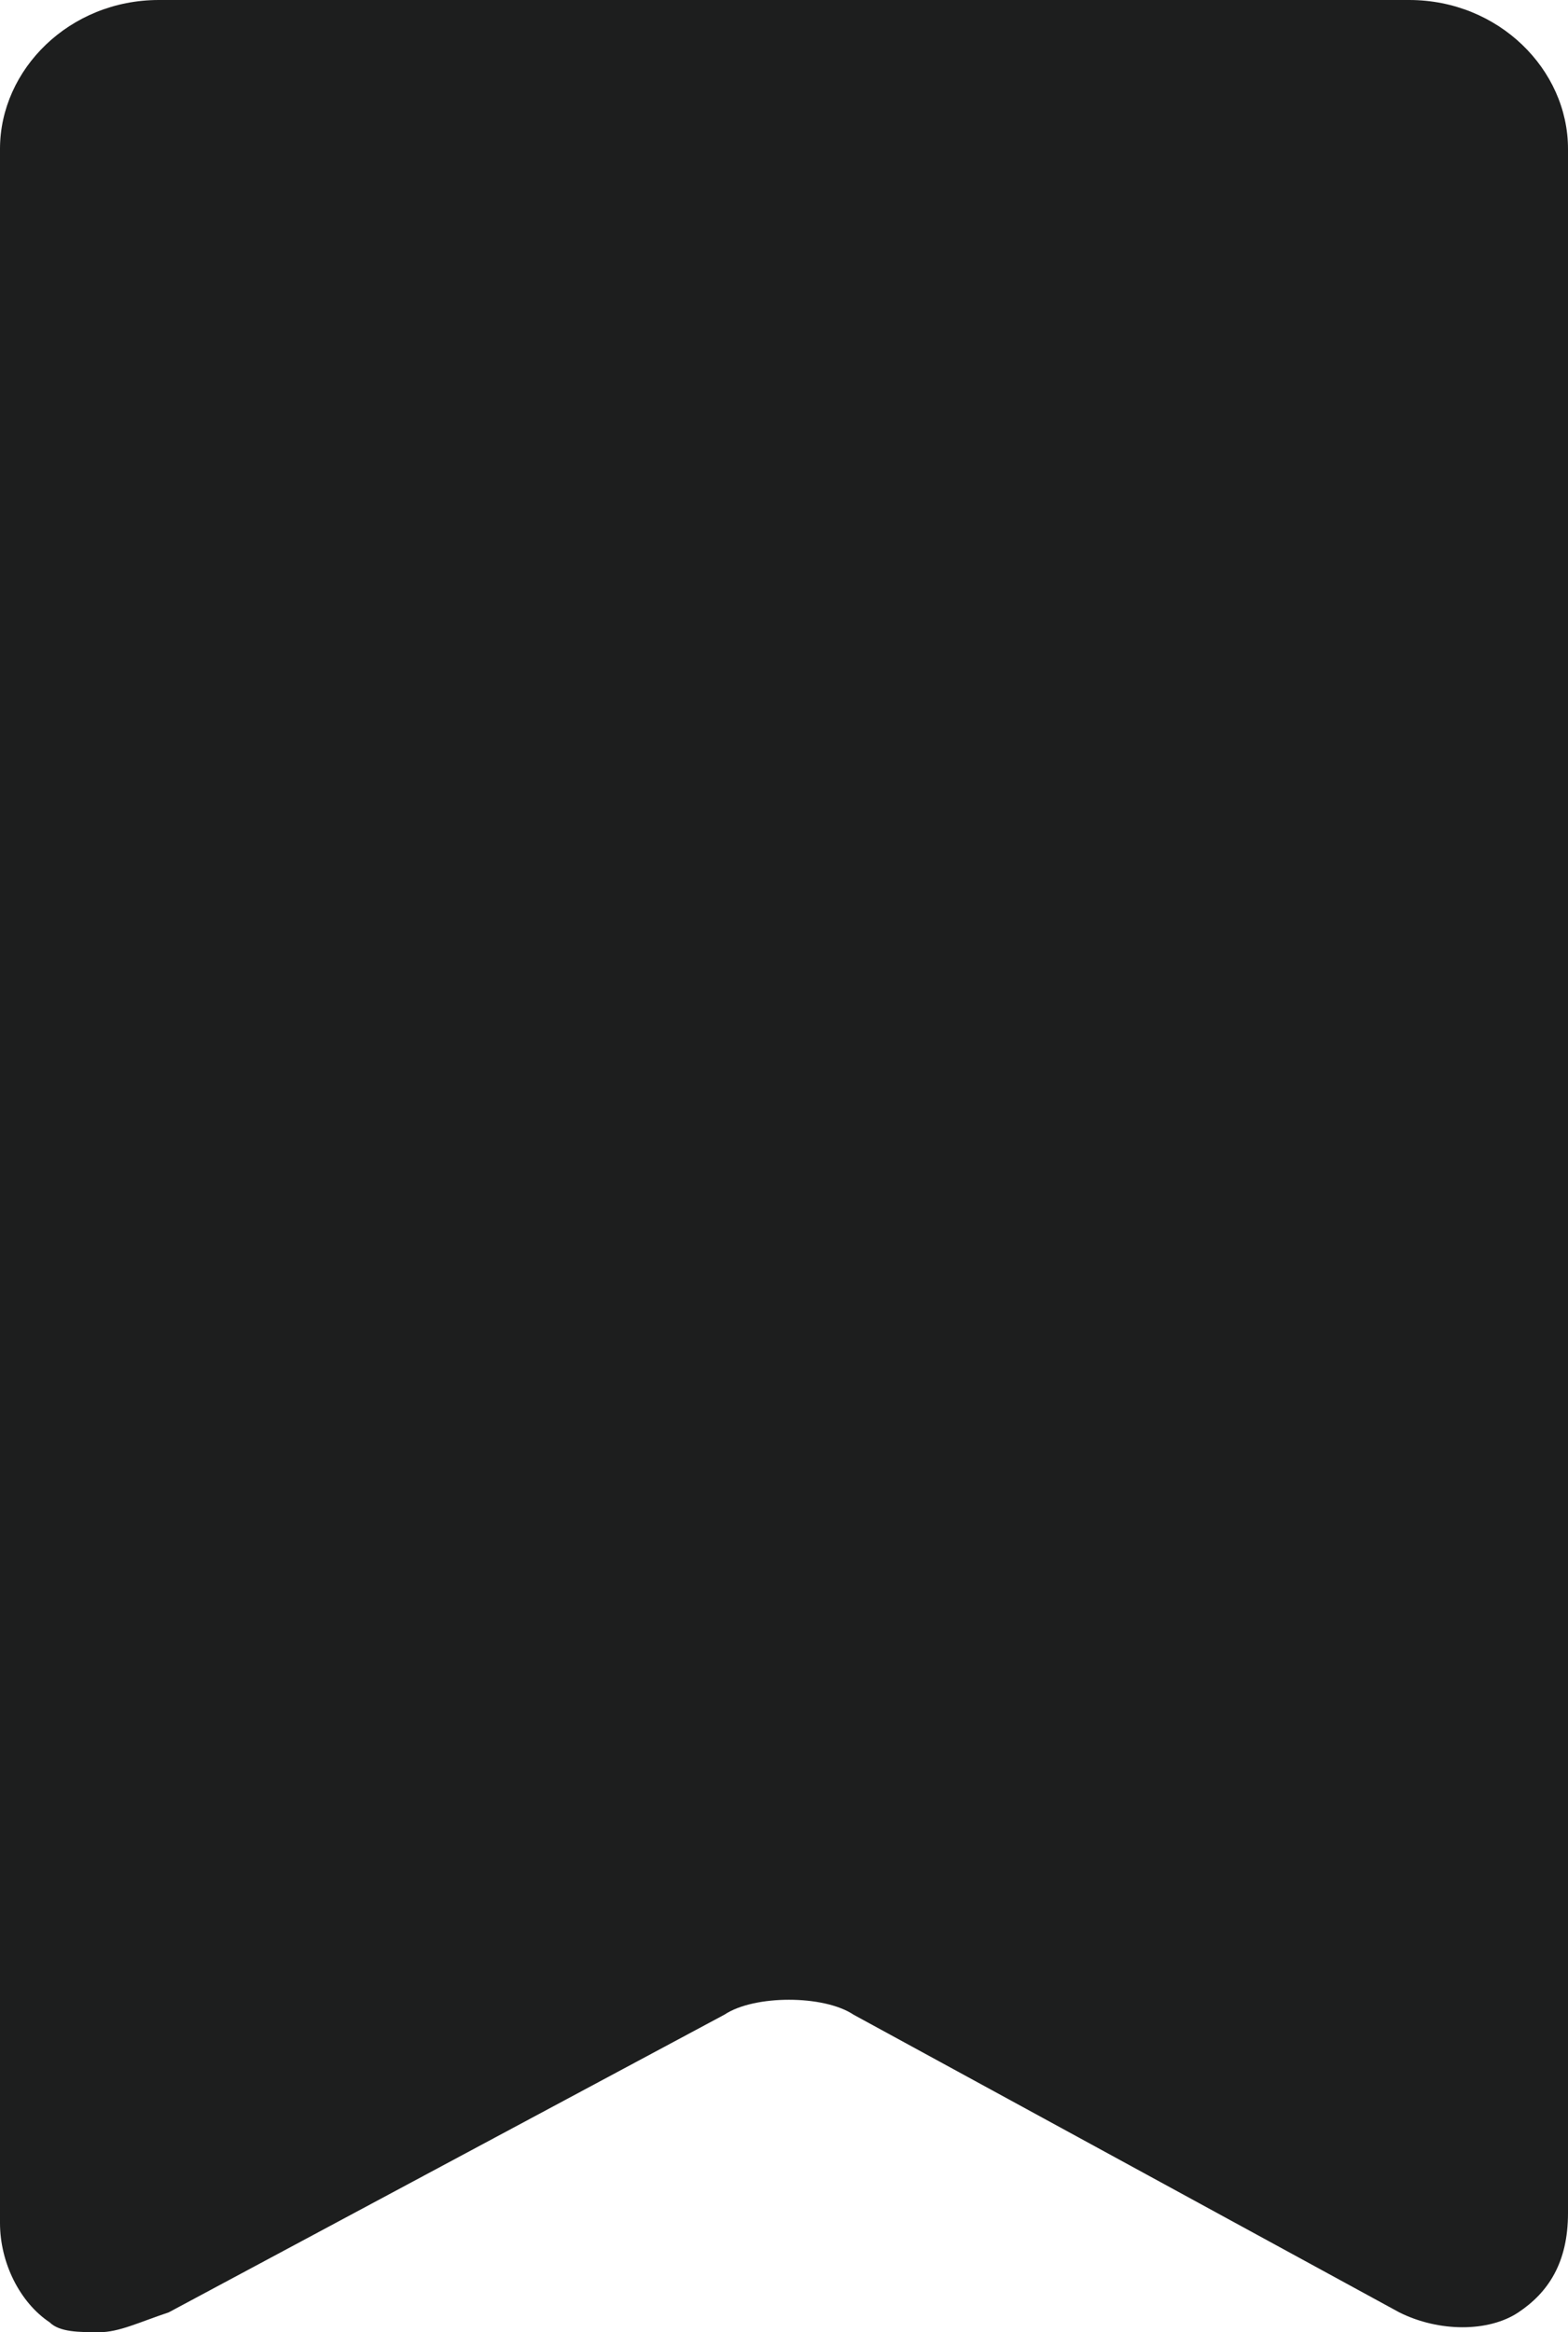 <?xml version="1.0" encoding="UTF-8" standalone="no"?><svg xmlns="http://www.w3.org/2000/svg" xmlns:xlink="http://www.w3.org/1999/xlink" fill="#000000" height="23.5" preserveAspectRatio="xMidYMid meet" version="1" viewBox="0.7 0.7 15.8 23.5" width="15.8" zoomAndPan="magnify"><g id="change1_1"><path d="M15.5,22.9c0,0.6-0.4,0.8-0.9,0.5l-5.5-3c-0.5-0.3-1.3-0.3-1.8,0l-5.6,3c-0.5,0.3-0.9,0-0.9-0.5V2.1 c0-0.6,0.5-1,1-1h12.6c0.6,0,1,0.5,1,1V22.9z" fill="#1d1e1e"/></g><g id="change2_1"><path d="M1.7,24.2c-0.2,0-0.4,0-0.5-0.1c-0.3-0.2-0.5-0.6-0.5-1V2.2c0-0.8,0.7-1.5,1.6-1.5h12.6 c0.9,0,1.6,0.7,1.6,1.5V23c0,0.5-0.2,0.8-0.5,1c-0.3,0.2-0.8,0.2-1.2,0l-5.5-3c-0.3-0.2-1-0.2-1.3,0l-5.6,3 C2.1,24.1,1.9,24.2,1.7,24.2z M2.2,1.7c-0.3,0-0.5,0.2-0.5,0.5V23c0,0.1,0,0.1,0,0.1c0,0,0.1,0,0.1-0.1l5.6-3c0.7-0.4,1.7-0.3,2.3,0 l5.5,3c0.1,0,0.1,0,0.1,0c0,0,0-0.1,0-0.1V2.2c0-0.3-0.2-0.5-0.5-0.5H2.2z" fill="#1d1e1e"/></g></svg>
